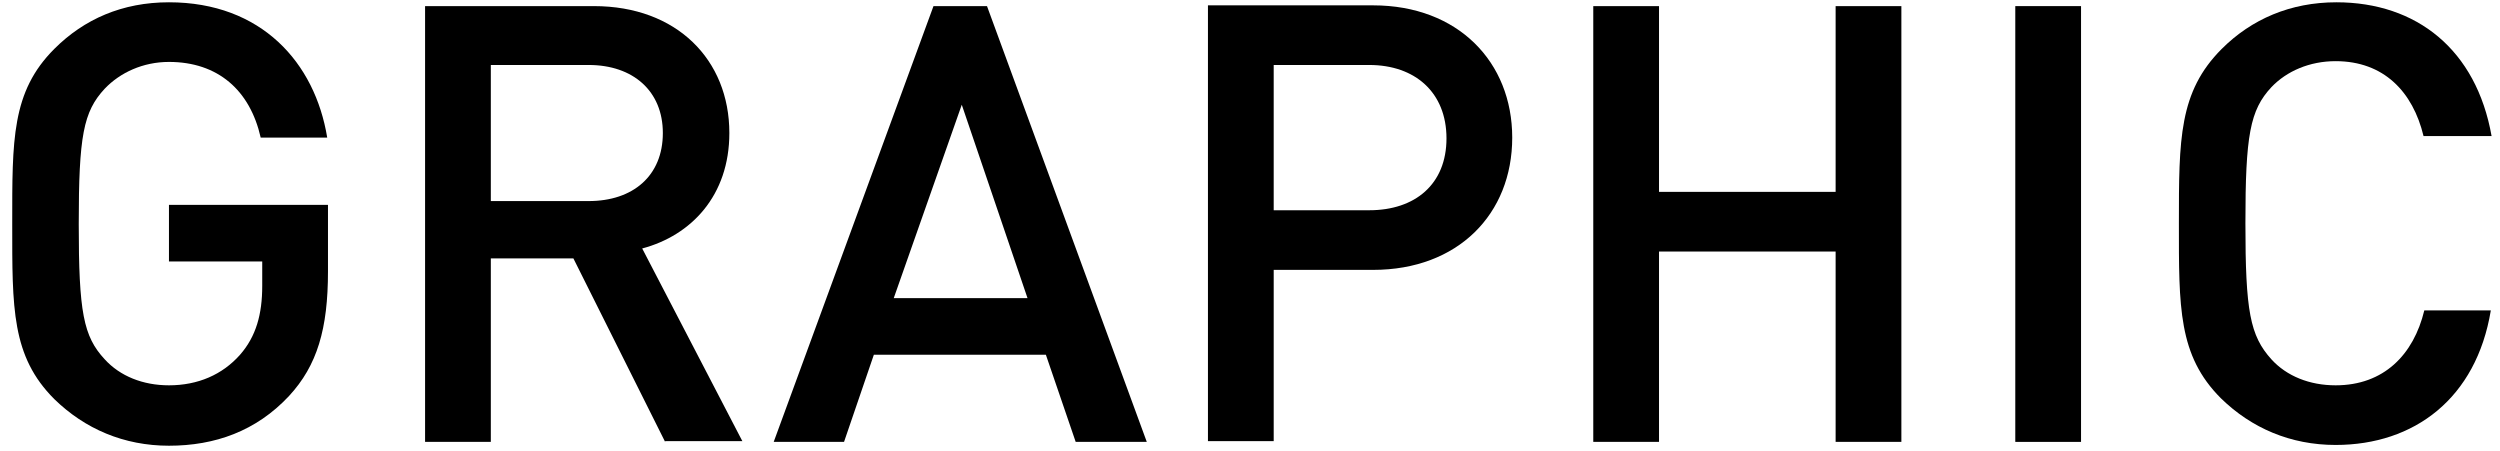<?xml version="1.0" encoding="utf-8"?>
<!-- Generator: Adobe Illustrator 21.1.0, SVG Export Plug-In . SVG Version: 6.00 Build 0)  -->
<svg version="1.1" id="レイヤー_1" xmlns="http://www.w3.org/2000/svg" xmlns:xlink="http://www.w3.org/1999/xlink" x="0px"
	 y="0px" viewBox="0 0 327 59" style="enable-background:new 0 0 327 59;" xml:space="preserve">
<style type="text/css">
	.st0{enable-background:new    ;}
</style>
<g class="st0">
	<path d="M37.8,51.8c-4.3,4.6-9.7,6.5-15.7,6.5c-5.9,0-11-2.2-15-6.1c-5.6-5.6-5.5-11.9-5.5-22.9S1.5,12,7.1,6.4
		c3.9-3.9,8.9-6.1,15-6.1c12.1,0,19.1,7.9,20.7,17.7h-8.7c-1.4-6.2-5.6-9.9-12-9.9c-3.4,0-6.4,1.4-8.4,3.5c-2.8,3-3.4,6.2-3.4,17.7
		S10.9,44,13.7,47c2,2.2,5,3.4,8.4,3.4c3.8,0,7-1.4,9.3-4c2.1-2.4,2.9-5.3,2.9-9v-3.2H22.1v-7.4h20.8v8.7
		C42.9,43,41.5,47.8,37.8,51.8z"/>
	<path d="M87,57.8l-12-24H64.2v24h-8.6v-57h22.1c10.8,0,17.7,7,17.7,16.6c0,8.2-5,13.4-11.4,15.1l13.1,25.2H87z M77,8.5H64.2v17.8
		H77c5.8,0,9.7-3.3,9.7-8.9C86.7,11.9,82.8,8.5,77,8.5z"/>
	<path d="M140.7,57.8l-3.9-11.4h-22.5l-3.9,11.4h-9.2l20.9-57h7l20.9,57H140.7z M125.8,13.7l-8.9,25.3h17.5L125.8,13.7z"/>
	<path d="M179.6,35.3h-13v22.4H158v-57h21.6c11.1,0,18.2,7.4,18.2,17.3C197.8,28,190.7,35.3,179.6,35.3z M179.1,8.5h-12.5v19h12.5
		c6,0,10.1-3.4,10.1-9.4S185.1,8.5,179.1,8.5z"/>
	<path d="M240.1,57.8V32.9H217v24.9h-8.6v-57h8.6v24.3h23.1V0.8h8.6v57H240.1z"/>
	<path d="M263.6,57.8v-57h8.6v57H263.6z"/>
	<path d="M305.5,58.2c-5.9,0-11-2.2-15-6.1c-5.6-5.6-5.5-11.9-5.5-22.9S285,12,290.6,6.4c3.9-3.9,9-6.1,15-6.1
		c10.5,0,18.3,6.2,20.3,17.5H317c-1.4-5.8-5.2-9.8-11.5-9.8c-3.4,0-6.4,1.3-8.4,3.4c-2.8,3-3.4,6.3-3.4,17.8s0.6,14.7,3.4,17.8
		c2,2.2,5,3.4,8.4,3.4c6.3,0,10.2-4,11.6-9.8h8.7C323.9,52.1,315.8,58.2,305.5,58.2z"/>
</g>
</svg>
